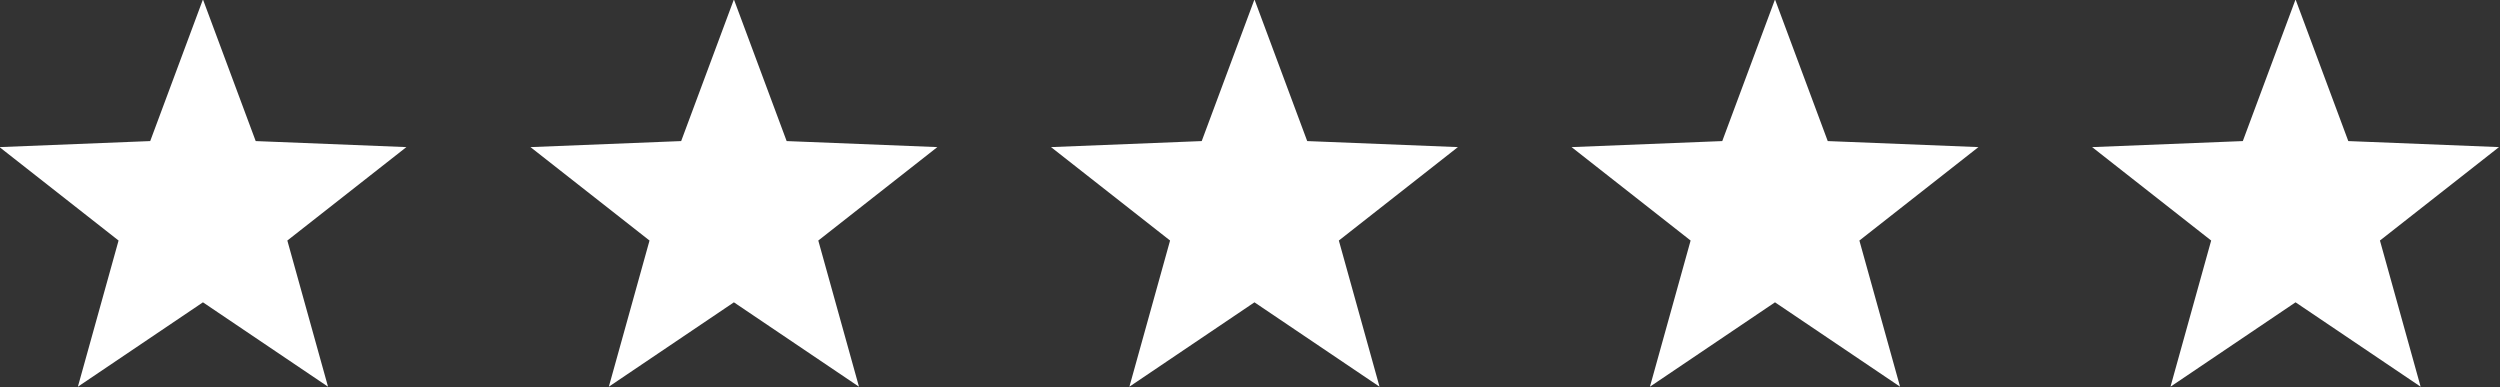 <?xml version="1.0" encoding="utf-8"?>
<!-- Generator: Adobe Illustrator 26.3.1, SVG Export Plug-In . SVG Version: 6.00 Build 0)  -->
<svg version="1.1" id="Layer_1" xmlns="http://www.w3.org/2000/svg" xmlns:xlink="http://www.w3.org/1999/xlink" x="0px" y="0px"
	 viewBox="0 0 165.9 25.7" style="enable-background:new 0 0 165.9 25.7;" xml:space="preserve">
<rect x="0" y="0" width="165.9" height="25.7" fill="#333333" stroke="none"/>
<style type="text/css">
	.st0{fill:#FFFFFF;}
</style>
<g transform="translate(884.168 989.462)">
	<g transform="translate(0 0)">
		<path class="st0" d="M-870.7-989.5l3.5,9.4l10,0.4l-7.9,6.2l2.7,9.7l-8.3-5.6l-8.3,5.6l2.7-9.7l-7.9-6.2l10-0.4L-870.7-989.5z"/>
	</g>
</g>
<g transform="translate(919.402 989.462)">
	<g transform="translate(0 0)">
		<path class="st0" d="M-870.7-989.5l3.5,9.4l10,0.4l-7.9,6.2l2.7,9.7l-8.3-5.6l-8.3,5.6l2.7-9.7l-7.9-6.2l10-0.4L-870.7-989.5z"/>
	</g>
</g>
<g transform="translate(953.946 989.462)">
	<g transform="translate(0 0)">
		<path class="st0" d="M-870.7-989.5l3.5,9.4l10,0.4l-7.9,6.2l2.7,9.7l-8.3-5.6l-8.3,5.6l2.7-9.7l-7.9-6.2l10-0.4L-870.7-989.5z"/>
	</g>
</g>
<g transform="translate(988.489 989.462)">
	<g transform="translate(0 0)">
		<path class="st0" d="M-870.7-989.5l3.5,9.4l10,0.4l-7.9,6.2l2.7,9.7l-8.3-5.6l-8.3,5.6l2.7-9.7l-7.9-6.2l10-0.4L-870.7-989.5z"/>
	</g>
</g>
<g transform="translate(1023.033 989.462)">
	<g transform="translate(0 0)">
		<path class="st0" d="M-870.7-989.5l3.5,9.4l10,0.4l-7.9,6.2l2.7,9.7l-8.3-5.6l-8.3,5.6l2.7-9.7l-7.9-6.2l10-0.4L-870.7-989.5z"/>
	</g>
</g>
</svg>
